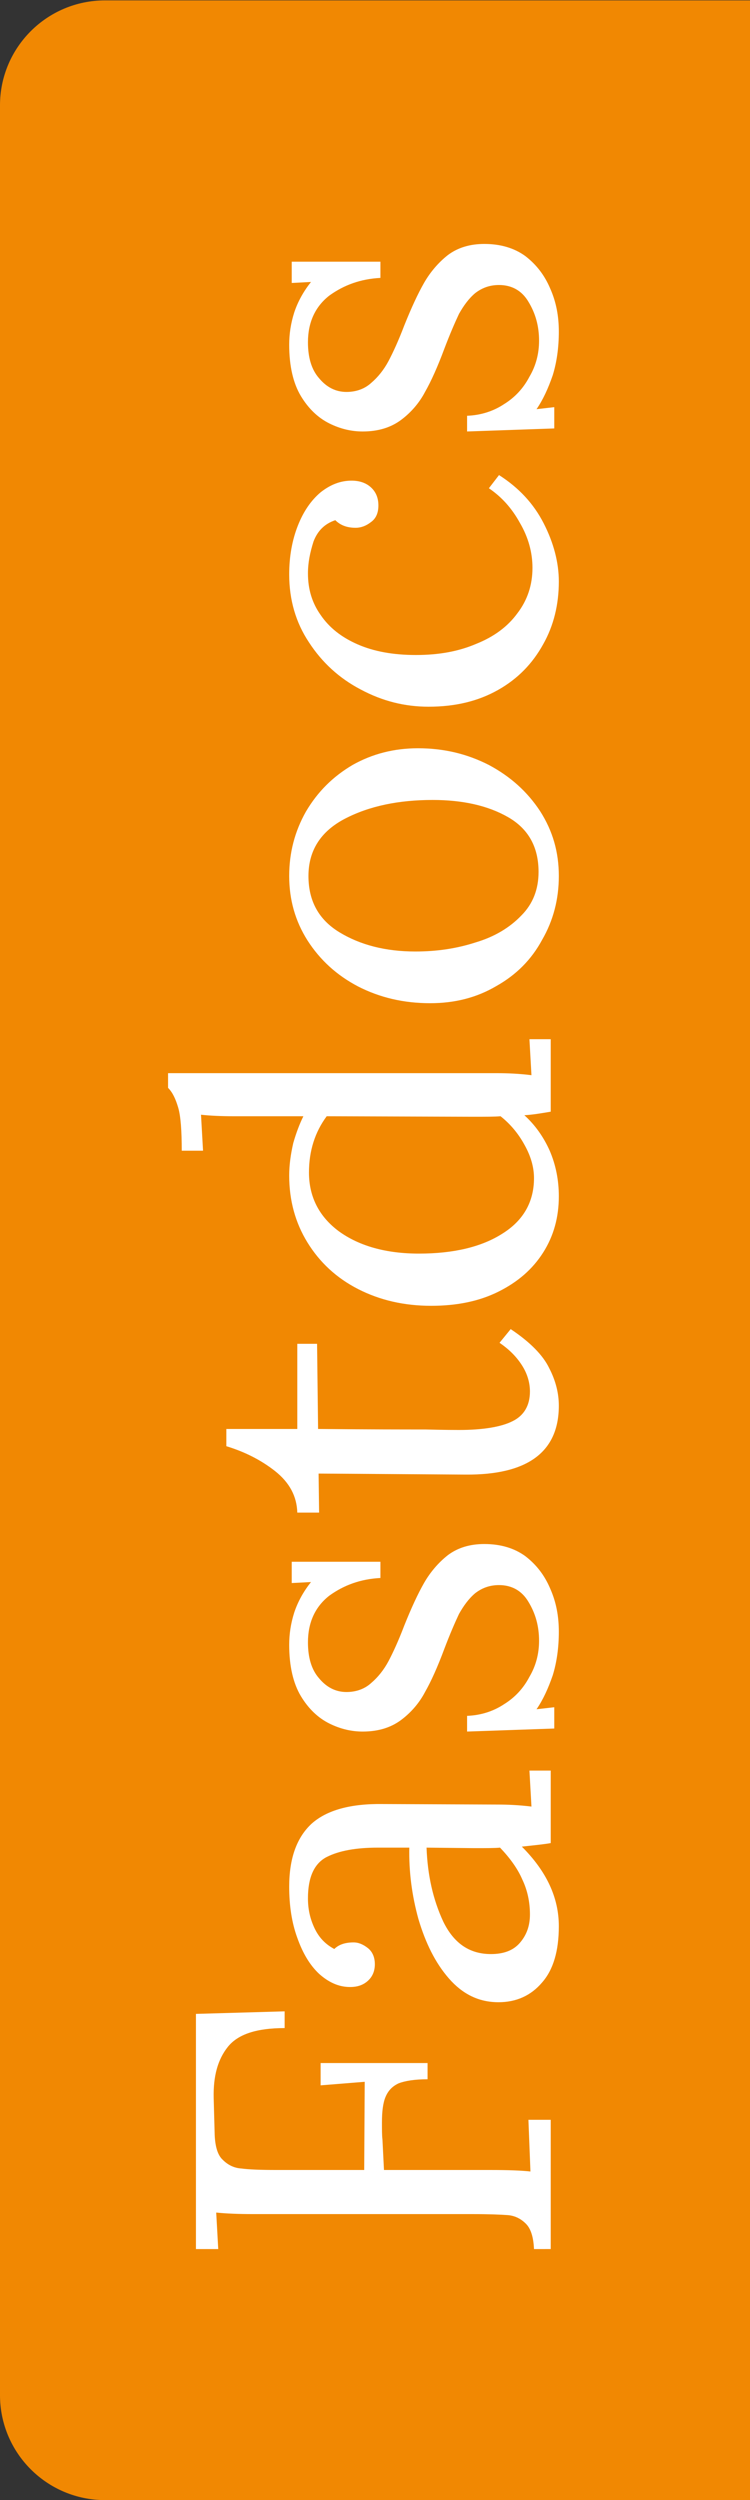 <svg clip-rule="evenodd" fill-rule="evenodd" stroke-linejoin="round" stroke-miterlimit="2" viewBox="0 0 54 180" xmlns="http://www.w3.org/2000/svg"><rect x="0" y="0" width="54" height="180" fill="#333333" stroke="none"/><path d="m121.767 14v86h-121.767v-86c0-7.727 2.292-14 5.114-14h111.539c2.822 0 5.114 6.273 5.114 14z" fill="#f18802" transform="matrix(0 -1.478 .54 0 0 180)"/><g fill="#fff" fill-rule="nonzero"><path d="m.055-.033c.023-.001.04-.006.05-.016s.016-.022.017-.036c.001-.013.002-.037.002-.071v-.432c0-.028.001-.052.003-.072l-.072.004v-.044h.464l.005.175h-.033c0-.055-.012-.092-.037-.112s-.058-.029-.101-.028l-.073.002c-.023.001-.04.006-.049.016-.01.01-.016.022-.017.036-.002.015-.003.038-.003.071v.172l.174.001-.007-.087h.044v.211h-.032c0-.025-.003-.044-.008-.057-.006-.013-.015-.021-.027-.026s-.029-.007-.05-.007c-.015 0-.026 0-.034.001l-.06.003v.21c0 .035-.001.062-.003.079l.102-.004v.044h-.255z" transform="matrix(0 -36.492 36.492 0 39.652 163.933)"/><path d="m.184.016c-.049 0-.086-.011-.111-.033-.026-.022-.039-.051-.039-.086 0-.039.016-.071.047-.098s.07-.046.117-.06c.047-.013.094-.019.141-.018v-.062c0-.043-.006-.077-.019-.102-.013-.024-.04-.036-.081-.036-.021 0-.04.004-.059.013s-.032.022-.041.039c.009.009.013.022.013.038 0 .01-.004.019-.011.028s-.018.014-.032.014-.025-.005-.033-.014-.012-.02-.012-.035c0-.022.009-.042.026-.061.017-.018.04-.032.071-.043.03-.011.064-.016.101-.016.056 0 .097.015.124.044.027.03.04.077.039.141l-.001.225c0 .021-.001.044-.004.068l.071-.004v.042h-.143c-.002-.01-.004-.029-.007-.057-.049.049-.101.073-.157.073zm.023-.057c.025 0 .048-.005.069-.015.021-.009.042-.024.063-.044-.001-.01-.001-.027-.001-.051l.001-.094c-.055.002-.103.013-.146.033-.043.021-.064.052-.064.094 0 .025.007.044.022.057s.033.02.056.02z" transform="matrix(0 -36.492 36.492 0 39.652 145.395)"/><path d="m.249.016c-.031 0-.06-.004-.086-.012-.026-.009-.048-.019-.067-.032l.004.035h-.042l-.006-.172h.031c.001.027.009.052.023.073.013.021.031.038.054.05.022.013.046.019.071.019.029 0 .054-.007.077-.021.022-.013.033-.033.033-.058 0-.019-.006-.034-.016-.047-.011-.013-.025-.023-.041-.032-.017-.008-.04-.018-.069-.029-.035-.013-.064-.026-.085-.038-.021-.011-.04-.027-.055-.047s-.023-.045-.023-.076c0-.022.005-.044.016-.066s.029-.041.054-.056.059-.023.101-.023c.021 0 .042.003.064.01.021.007.041.018.06.033l-.002-.038h.042v.175h-.032c-.002-.039-.014-.072-.035-.101-.022-.028-.053-.042-.092-.042-.03 0-.054.007-.071.022-.018.015-.027.033-.027.054 0 .019.006.036.018.049.011.013.026.025.043.034s.041.02.07.031c.035.014.063.027.084.039s.04.028.055.047c.015.02.022.044.022.072 0 .032-.008.059-.024.081-.017.022-.038.038-.064.049-.027.012-.055.017-.085.017z" transform="matrix(0 -36.492 36.492 0 39.652 126.565)"/><path d="m.232.016c-.091 0-.137-.061-.136-.184l.002-.29-.077.001v-.043c.032-.001.059-.015.082-.044.022-.028.038-.06.049-.096h.034v.14h.168v.039l-.168.002c-.001.102-.001.173-.001.212-.001.039-.001.061-.001.066 0 .047.006.083.017.105.011.023.031.035.059.035.017 0 .035-.005.052-.016s.031-.025.044-.044l.027.022c-.026.039-.052.064-.077.076-.025.013-.05.019-.074.019z" transform="matrix(0 -36.492 36.492 0 39.652 109.669)"/><path d="m.258.016c-.041 0-.078-.01-.111-.031s-.058-.05-.077-.088-.028-.082-.028-.133c0-.053.011-.101.033-.144s.053-.076.092-.1.083-.036.132-.036c.021 0 .042.003.064.008.021.006.039.013.053.02v-.137c0-.025.001-.047.003-.065l-.071.004v-.042c.039 0 .068-.002.085-.007s.03-.011.039-.02h.029v.649c0 .021-.001.044-.004.068l.071-.004v.042h-.143c-.003-.018-.006-.035-.007-.052-.019.021-.043.038-.07.05-.028.012-.058.018-.09.018zm.036-.049c.021 0 .043-.006.066-.019.022-.012.041-.028.056-.047-.001-.011-.001-.029-.001-.055l.001-.288c-.031-.023-.068-.035-.111-.035-.048 0-.087.02-.116.059-.029.04-.044.093-.044.158 0 .068.013.123.039.164.026.042.063.063.11.063z" transform="matrix(0 -36.492 36.492 0 39.652 95.547)"/><path d="m.292.016c-.046 0-.088-.011-.126-.033-.039-.021-.069-.051-.091-.09-.023-.039-.034-.082-.034-.131 0-.052.011-.099.033-.142.022-.042.052-.075.091-.1.038-.024.08-.036.127-.036.046 0 .088.011.127.033.039.023.069.053.092.092.022.039.033.082.033.129 0 .051-.011.097-.033.14-.023.043-.053.076-.091.101-.039.025-.081.037-.128.037zm.008-.04c.049 0 .085-.02.108-.06s.034-.09.034-.149c0-.067-.012-.125-.037-.173s-.063-.072-.113-.072c-.049 0-.086.02-.111.061s-.038.091-.038.15c0 .043.006.082.018.119.011.037.029.067.053.09.023.023.052.034.086.034z" transform="matrix(0 -36.492 36.492 0 39.652 73.724)"/><path d="m.288.016c-.045 0-.087-.01-.124-.031-.038-.021-.068-.05-.09-.089s-.033-.084-.033-.137c0-.047.011-.091.034-.134.022-.042.053-.076.093-.102.039-.026.084-.039.134-.039.036 0 .068.006.096.017s.05.026.066.045c.015.019.023.039.023.061 0 .015-.004.028-.013.038s-.021.015-.036.015-.026-.005-.033-.015c-.007-.009-.011-.019-.011-.03 0-.017.005-.03.015-.04-.007-.021-.021-.035-.042-.043-.022-.007-.042-.011-.063-.011-.031 0-.058.008-.082.025-.025.017-.044.041-.058.073s-.021.07-.021.115.007.084.022.119c.014.035.034.062.06.081.026.02.056.03.09.03.03 0 .06-.008.089-.025.029-.016.051-.036.068-.061l.026.02c-.025.039-.056.068-.095.088s-.078.03-.115.03z" transform="matrix(0 -36.492 36.492 0 39.652 52.377)"/><path d="m.249.016c-.031 0-.06-.004-.086-.012-.026-.009-.048-.019-.067-.032l.004.035h-.042l-.006-.172h.031c.001.027.009.052.023.073.013.021.031.038.054.05.022.013.046.019.071.019.029 0 .054-.007.077-.021.022-.013.033-.033.033-.058 0-.019-.006-.034-.016-.047-.011-.013-.025-.023-.041-.032-.017-.008-.04-.018-.069-.029-.035-.013-.064-.026-.085-.038-.021-.011-.04-.027-.055-.047s-.023-.045-.023-.076c0-.022.005-.044.016-.066s.029-.041.054-.056.059-.023.101-.023c.021 0 .042.003.064.01.021.007.041.018.06.033l-.002-.038h.042v.175h-.032c-.002-.039-.014-.072-.035-.101-.022-.028-.053-.042-.092-.042-.03 0-.054.007-.071.022-.018.015-.027.033-.027.054 0 .019.006.036.018.049.011.013.026.025.043.034s.041.02.07.031c.035.014.063.027.084.039s.04.028.055.047c.015.02.022.044.022.072 0 .032-.008.059-.024.081-.017.022-.038.038-.064.049-.027.012-.055.017-.085.017z" transform="matrix(0 -36.492 36.492 0 39.652 32.963)"/><path d="m.087-0v-.45h-.078v-.069h.078v-.055c0-.035.003-.06.009-.077.009-.023.024-.042.045-.056s.051-.021.089-.021c.025 0 .053.003.083.009l-.014.076c-.018-.003-.035-.004-.051-.004-.027 0-.046.005-.057.017-.011.011-.017.032-.017.064v.047h.101v.069h-.101v.45z" transform="matrix(15.067 0 0 15.067 -7.118 76.793)"/></g></svg>